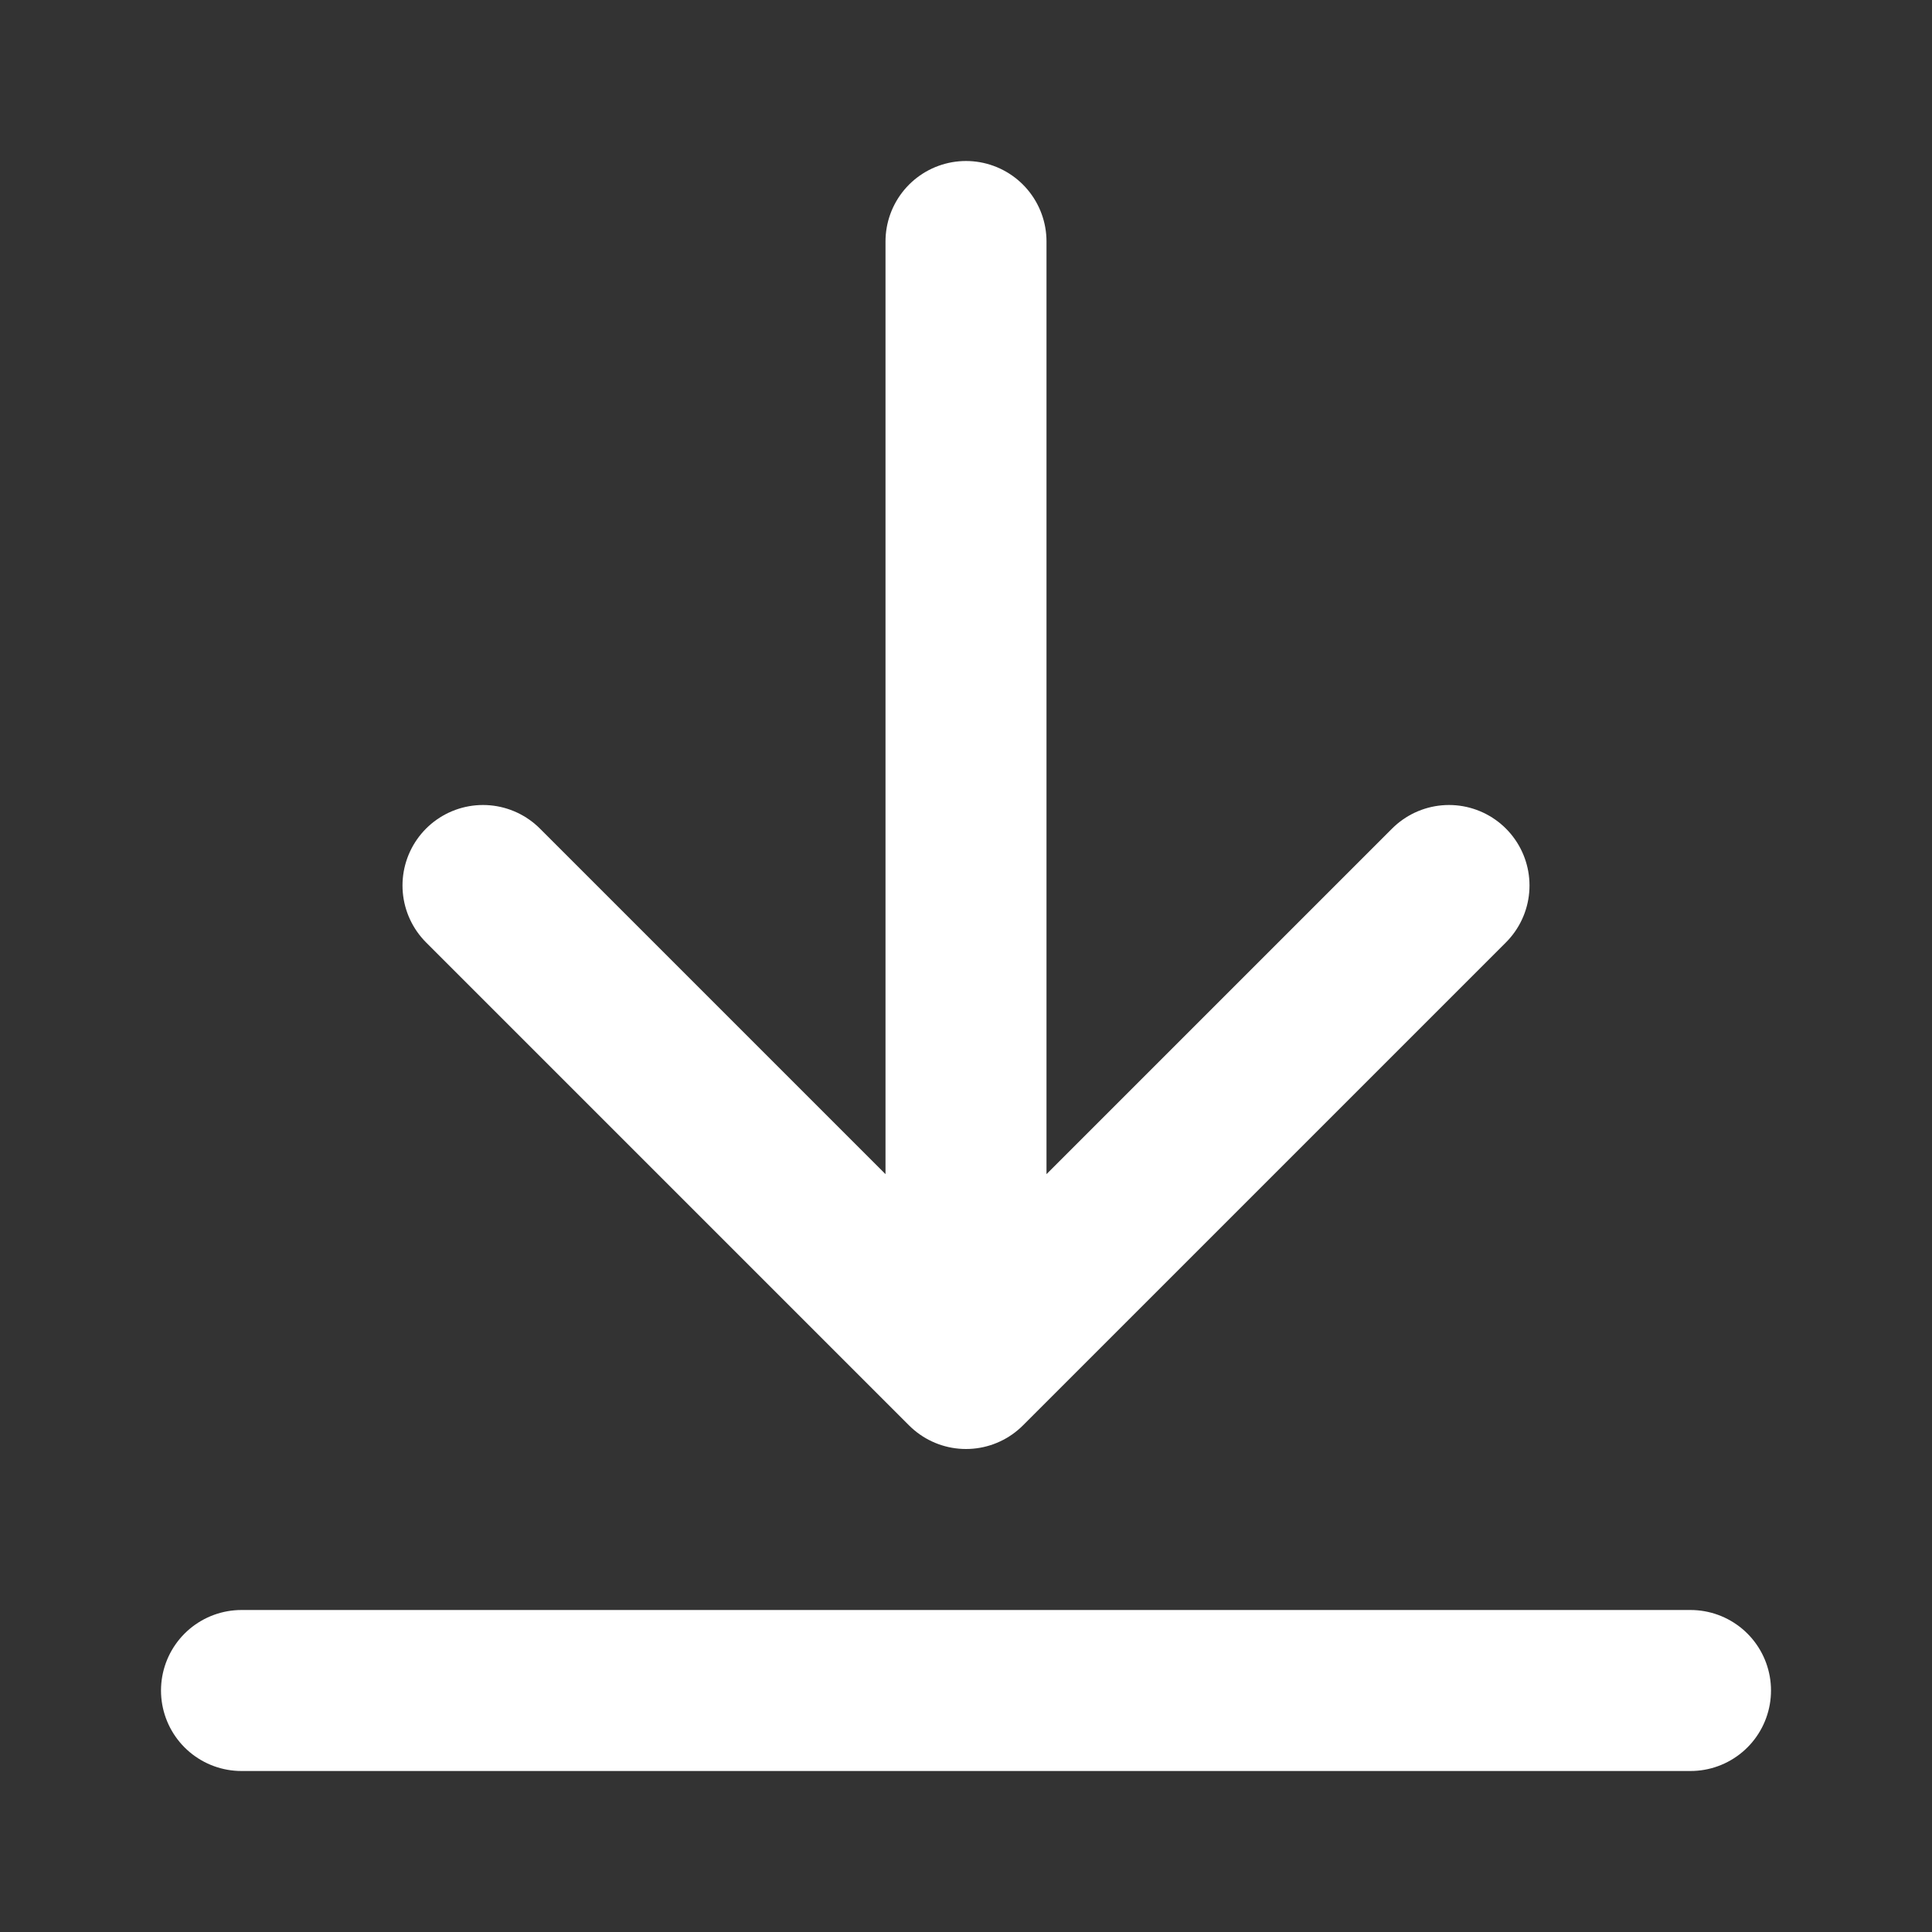 <svg xmlns="http://www.w3.org/2000/svg" width="24" height="24" viewBox="0 0 24 24" fill="none"><rect x="0" y="0" width="24" height="24" fill="#333333" stroke="none"/><path d="M21 21H3M18 11L12 17M12 17L6 11M12 17V3" stroke="white" stroke-width="2" stroke-linecap="round" stroke-linejoin="round"></path></svg>